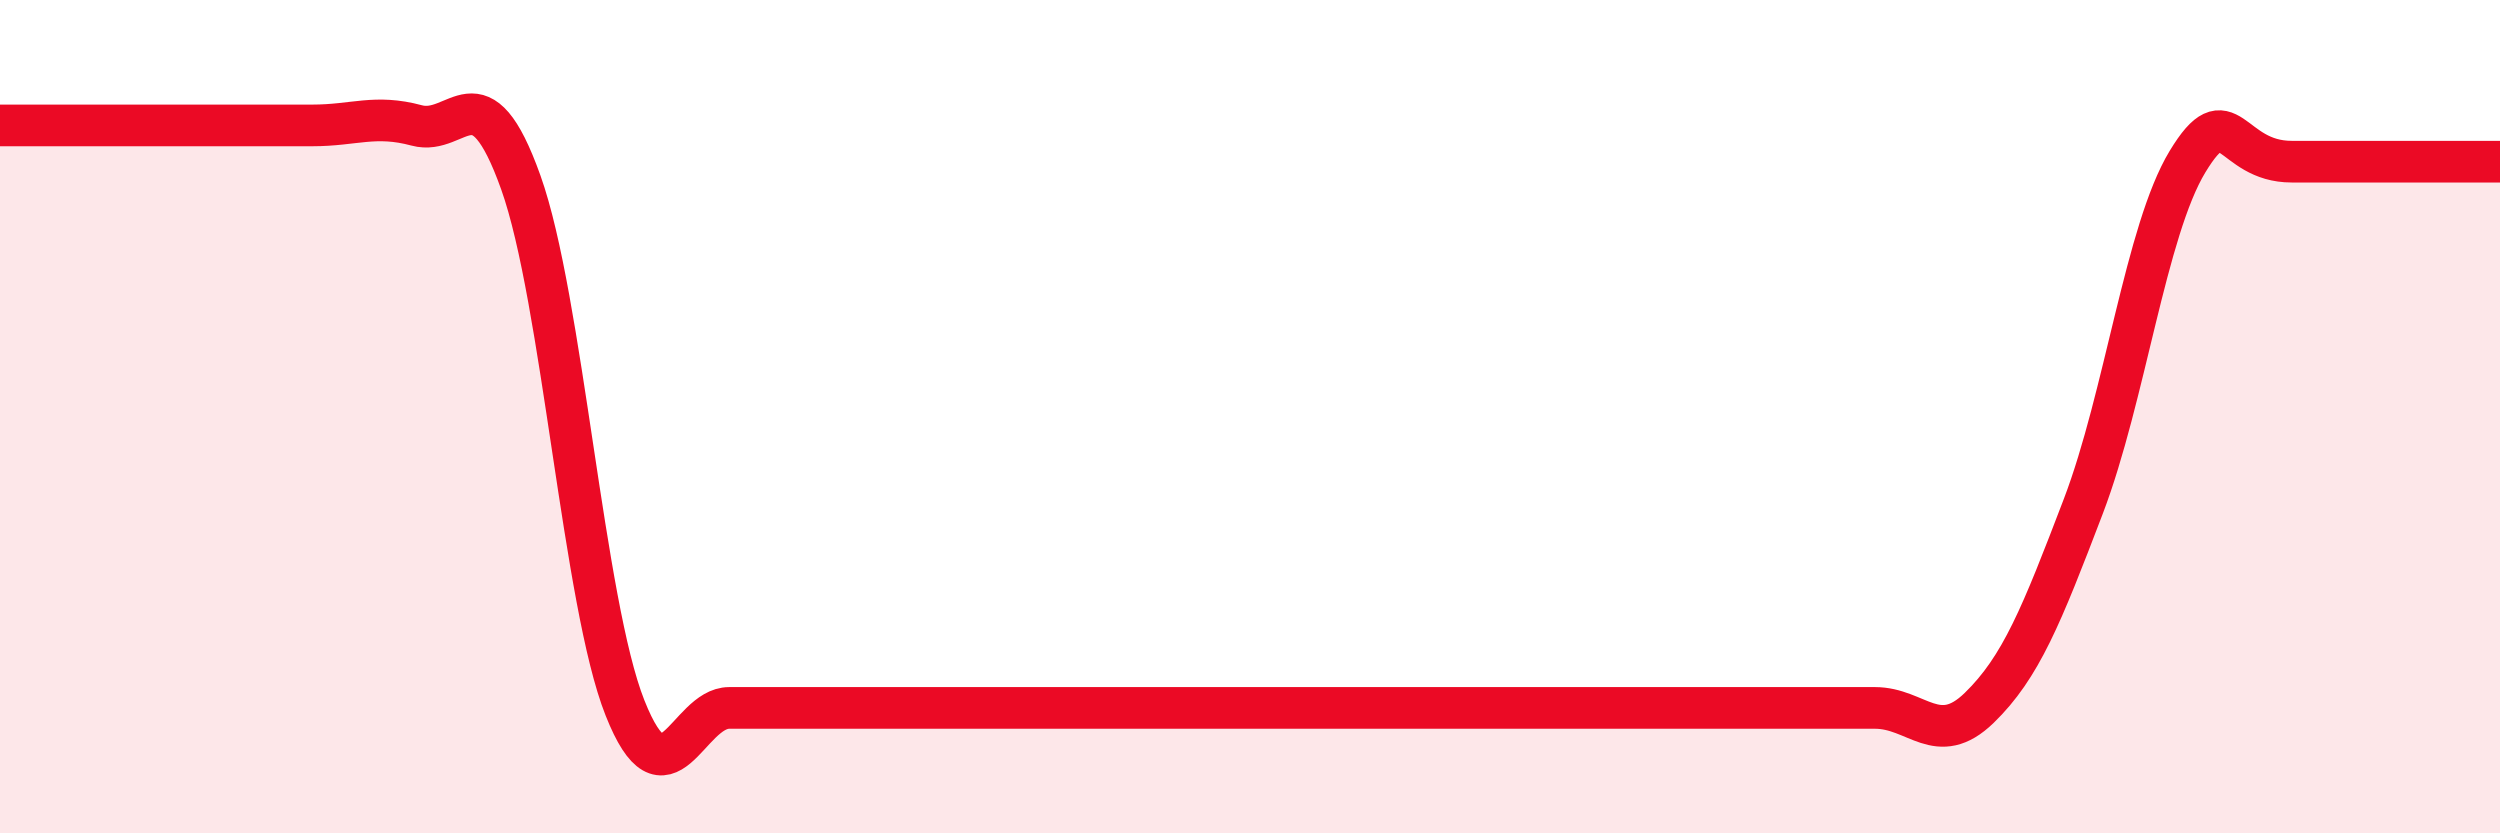 
    <svg width="60" height="20" viewBox="0 0 60 20" xmlns="http://www.w3.org/2000/svg">
      <path
        d="M 0,3.01 C 0.5,3.01 1.5,3.01 2.5,3.01 C 3.5,3.01 4,3.01 5,3.01 C 6,3.01 6.5,3.01 7.5,3.01 C 8.5,3.01 9,2.74 10,3.01 C 11,3.28 11.5,1.58 12.5,4.38 C 13.5,7.18 14,14.47 15,16.99 C 16,19.51 16.5,16.99 17.5,16.99 C 18.5,16.99 19,16.99 20,16.99 C 21,16.99 21.5,16.99 22.5,16.99 C 23.5,16.99 24,16.99 25,16.99 C 26,16.99 26.5,16.99 27.5,16.99 C 28.5,16.99 29,16.99 30,16.99 C 31,16.99 31.5,16.99 32.5,16.99 C 33.5,16.99 34,16.99 35,16.99 C 36,16.99 36.5,16.99 37.5,16.99 C 38.5,16.99 39,16.99 40,16.99 C 41,16.99 41.5,16.99 42.5,16.99 C 43.5,16.99 44,16.99 45,16.99 C 46,16.99 46.5,17.96 47.5,16.99 C 48.5,16.02 49,14.77 50,12.15 C 51,9.53 51.5,5.53 52.5,3.88 C 53.5,2.23 53.5,3.88 55,3.88 C 56.5,3.88 59,3.88 60,3.88L60 20L0 20Z"
        fill="#EB0A25"
        opacity="0.1"
        stroke-linecap="round"
        stroke-linejoin="round"
      />
      <path
        d="M 0,3.01 C 0.5,3.01 1.5,3.01 2.5,3.01 C 3.5,3.01 4,3.01 5,3.01 C 6,3.01 6.5,3.01 7.5,3.01 C 8.5,3.01 9,2.74 10,3.01 C 11,3.28 11.5,1.58 12.5,4.38 C 13.5,7.18 14,14.47 15,16.99 C 16,19.51 16.5,16.99 17.5,16.99 C 18.5,16.99 19,16.99 20,16.99 C 21,16.99 21.5,16.99 22.5,16.99 C 23.5,16.99 24,16.99 25,16.99 C 26,16.99 26.5,16.99 27.5,16.99 C 28.5,16.99 29,16.99 30,16.99 C 31,16.99 31.5,16.99 32.5,16.99 C 33.5,16.99 34,16.99 35,16.99 C 36,16.99 36.5,16.99 37.5,16.99 C 38.5,16.99 39,16.99 40,16.99 C 41,16.99 41.5,16.99 42.5,16.99 C 43.5,16.99 44,16.99 45,16.99 C 46,16.99 46.5,17.96 47.5,16.99 C 48.5,16.02 49,14.77 50,12.15 C 51,9.53 51.5,5.53 52.5,3.88 C 53.5,2.23 53.5,3.88 55,3.88 C 56.5,3.88 59,3.88 60,3.88"
        stroke="#EB0A25"
        stroke-width="1"
        fill="none"
        stroke-linecap="round"
        stroke-linejoin="round"
      />
    </svg>
  